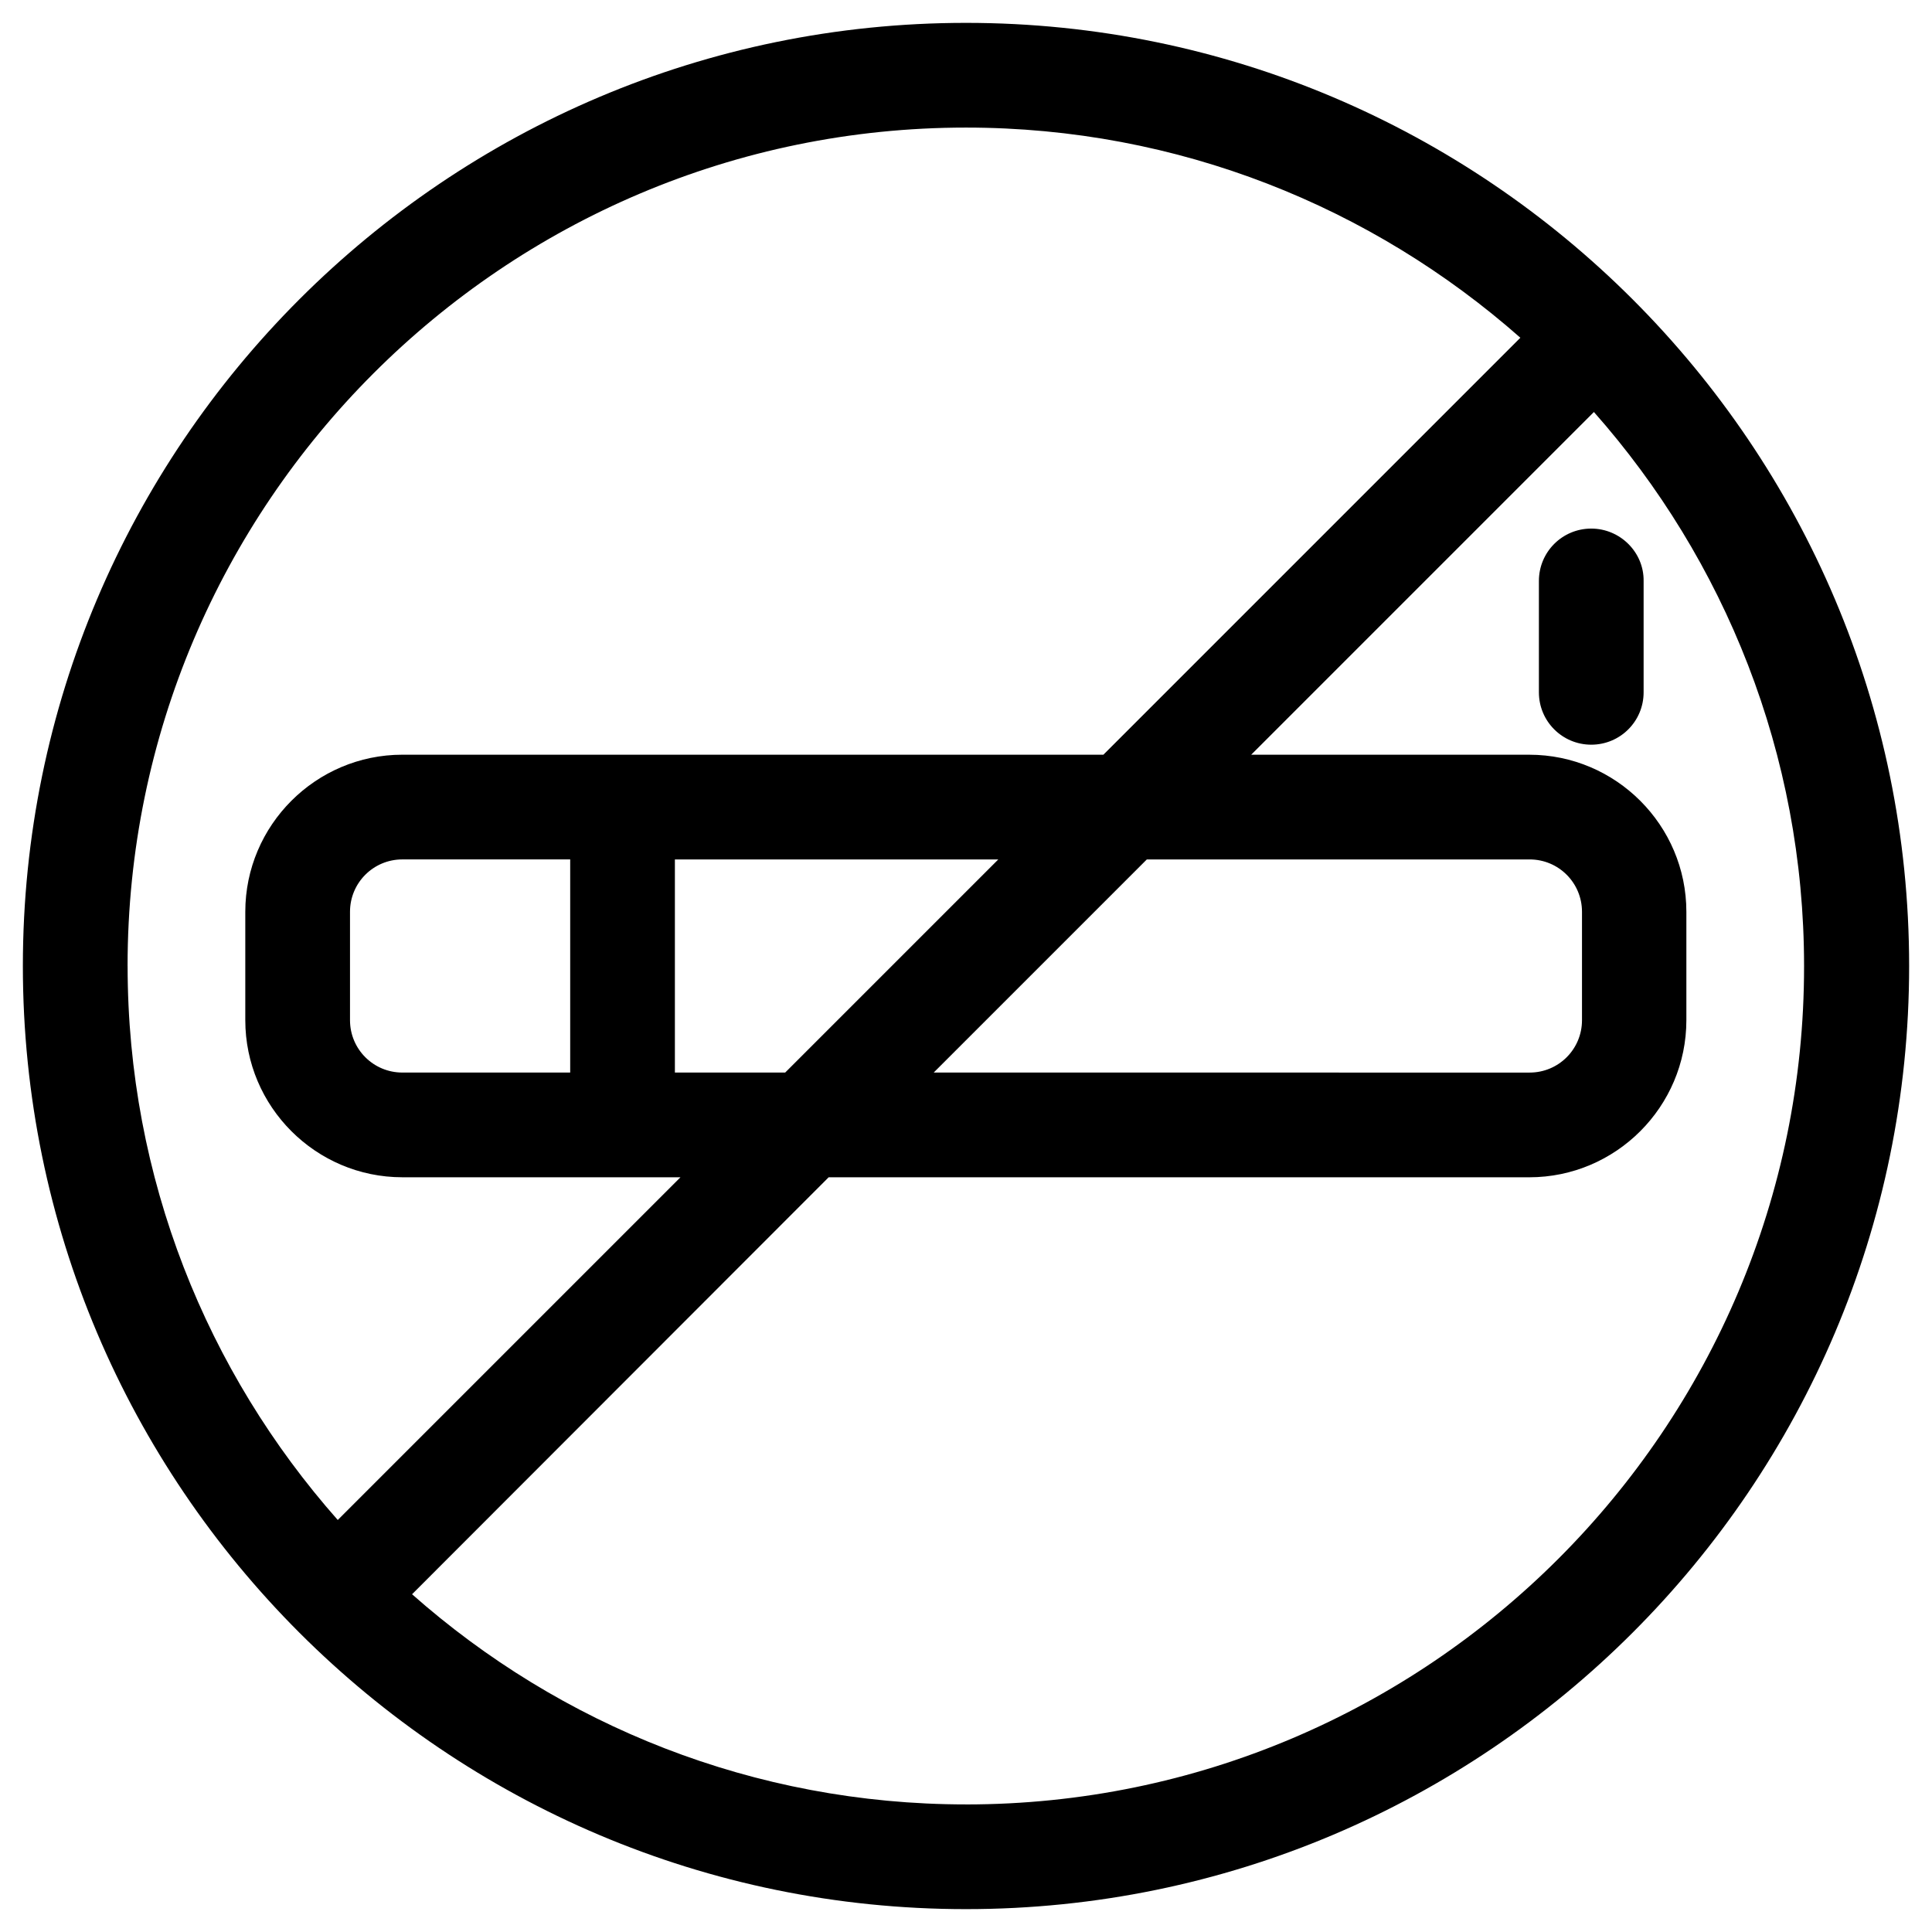 <?xml version="1.0" encoding="UTF-8"?>
<!-- Uploaded to: ICON Repo, www.iconrepo.com, Generator: ICON Repo Mixer Tools -->
<svg fill="#000000" width="800px" height="800px" version="1.1" viewBox="144 144 512 512" xmlns="http://www.w3.org/2000/svg">
 <g>
  <path d="m400 150.06c-137.86 0-249.94 112.08-249.94 249.94s112.08 249.94 249.94 249.94 249.94-112.08 249.94-249.94c-0.004-137.86-112.08-249.94-249.94-249.94zm-222.19 249.94c0-122.51 99.676-222.19 222.19-222.19 56.285 0 107.65 21.059 146.91 55.695l-110.5 110.5h-185.78c-22.926 0-41.625 18.695-41.625 41.625v28.734c0 22.926 18.695 41.625 41.625 41.625h73.703l-90.824 90.824c-34.637-39.168-55.691-90.531-55.691-146.82zm174.27 28.238h-29.227v-56.48h85.707zm95.84-56.48h101.45c7.676 0 13.875 6.199 13.875 13.875v28.734c0 7.676-6.199 13.875-13.875 13.875l-157.93-0.004zm-197.29 56.48c-7.676 0-13.875-6.199-13.875-13.875v-28.734c0-7.676 6.199-13.875 13.875-13.875h44.477v56.48zm149.38 193.95c-56.285 0-107.65-21.059-146.81-55.695l110.4-110.5h185.68c22.926 0 41.625-18.695 41.625-41.625v-28.734c0-22.926-18.695-41.625-41.625-41.625h-73.703l90.824-90.824c34.637 39.164 55.695 90.625 55.695 146.81 0.102 122.52-99.578 222.2-222.09 222.2z"/>
  <path d="m565.7 284.08c-7.676 0-13.875 6.199-13.875 13.875v29.52c0 7.676 6.199 13.875 13.875 13.875s13.875-6.199 13.875-13.875v-29.52c0.098-7.578-6.199-13.875-13.875-13.875z"/>
 </g>
</svg>